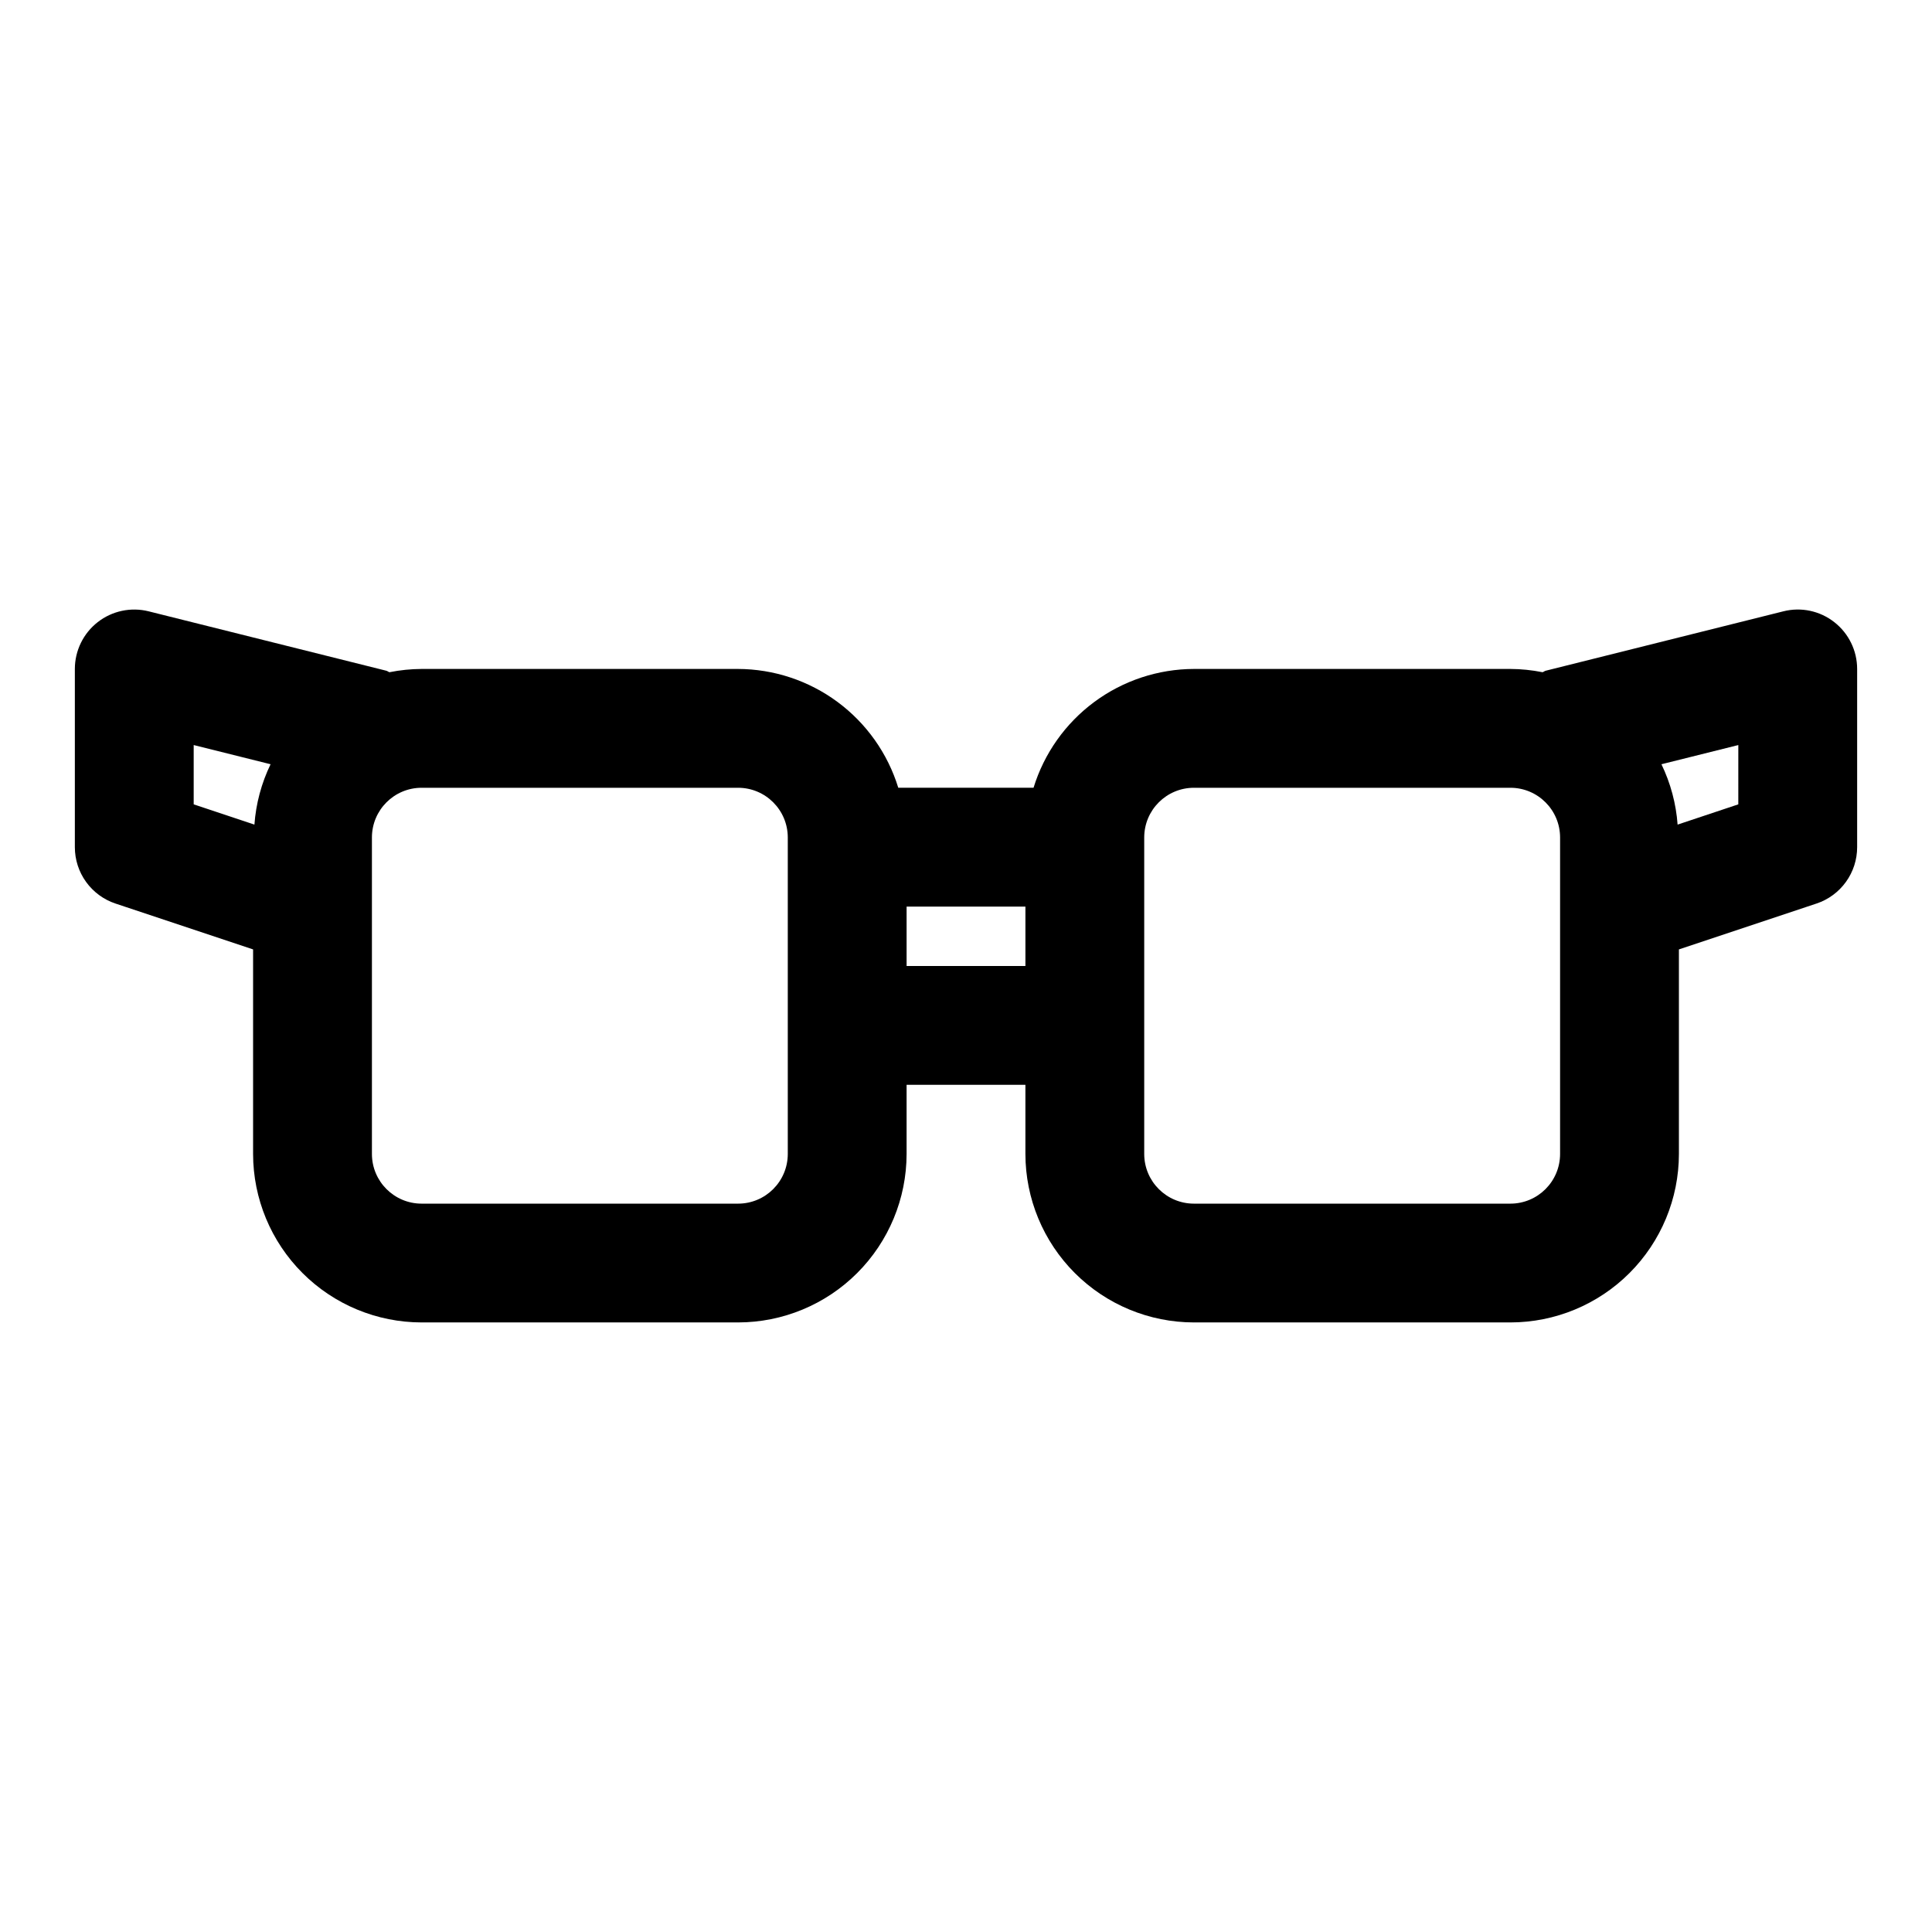 <?xml version="1.0" encoding="UTF-8"?>
<!-- Uploaded to: ICON Repo, www.iconrepo.com, Generator: ICON Repo Mixer Tools -->
<svg fill="#000000" width="800px" height="800px" version="1.1" viewBox="144 144 512 512" xmlns="http://www.w3.org/2000/svg">
 <path d="m630.1 308.87c-3.812-2.992-8.793-4.051-13.492-2.863l-62.977 15.742c-0.316 0.078-0.535 0.301-0.836 0.395-2.809-0.562-5.668-0.852-8.531-0.867h-83.852c-9.52 0.023-18.781 3.094-26.43 8.758-7.648 5.668-13.285 13.633-16.082 22.73h-35.848c-2.797-9.098-8.434-17.062-16.082-22.73-7.648-5.664-16.91-8.734-26.426-8.758h-83.809c-2.863 0.016-5.723 0.305-8.531 0.867-0.301-0.094-0.52-0.316-0.836-0.395l-62.977-15.742c-4.699-1.176-9.68-0.117-13.5 2.867-3.82 2.981-6.051 7.559-6.055 12.402v47.234c0 3.305 1.039 6.527 2.973 9.207 1.934 2.684 4.66 4.688 7.797 5.734l36.465 12.152v54.207c0.012 11.84 4.723 23.191 13.098 31.562 8.375 8.375 19.727 13.078 31.566 13.086h83.855c11.84-0.008 23.191-4.711 31.566-13.086 8.375-8.371 13.086-19.723 13.098-31.562v-18.324h31.488v18.324c0.012 11.84 4.723 23.191 13.098 31.562 8.375 8.375 19.727 13.078 31.57 13.086h83.852c11.84-0.008 23.195-4.711 31.566-13.086 8.375-8.371 13.086-19.723 13.098-31.562v-54.207l36.465-12.156v0.004c3.137-1.047 5.863-3.051 7.797-5.734 1.934-2.68 2.973-5.902 2.973-9.207v-47.234c-0.004-4.848-2.238-9.422-6.062-12.406zm-434.77 32.574 20.371 5.086h0.004c-2.426 5.016-3.879 10.441-4.281 15.996l-16.094-5.367zm157.44 108.37c-0.008 7.273-5.906 13.164-13.176 13.164h-83.855c-7.269 0-13.168-5.891-13.176-13.164v-83.883c0.008-7.273 5.906-13.164 13.176-13.164h83.855c7.269 0 13.168 5.891 13.176 13.164zm31.488-49.812v-15.746h31.488v15.742zm173.18 49.812c-0.008 7.273-5.906 13.164-13.176 13.164h-83.852c-7.273 0-13.172-5.891-13.18-13.164v-83.883c0.008-7.273 5.906-13.164 13.18-13.164h83.852c7.269 0 13.168 5.891 13.176 13.164zm47.23-92.652-16.09 5.367h0.004c-0.406-5.555-1.859-10.98-4.285-15.996l20.375-5.086z"/>
</svg>